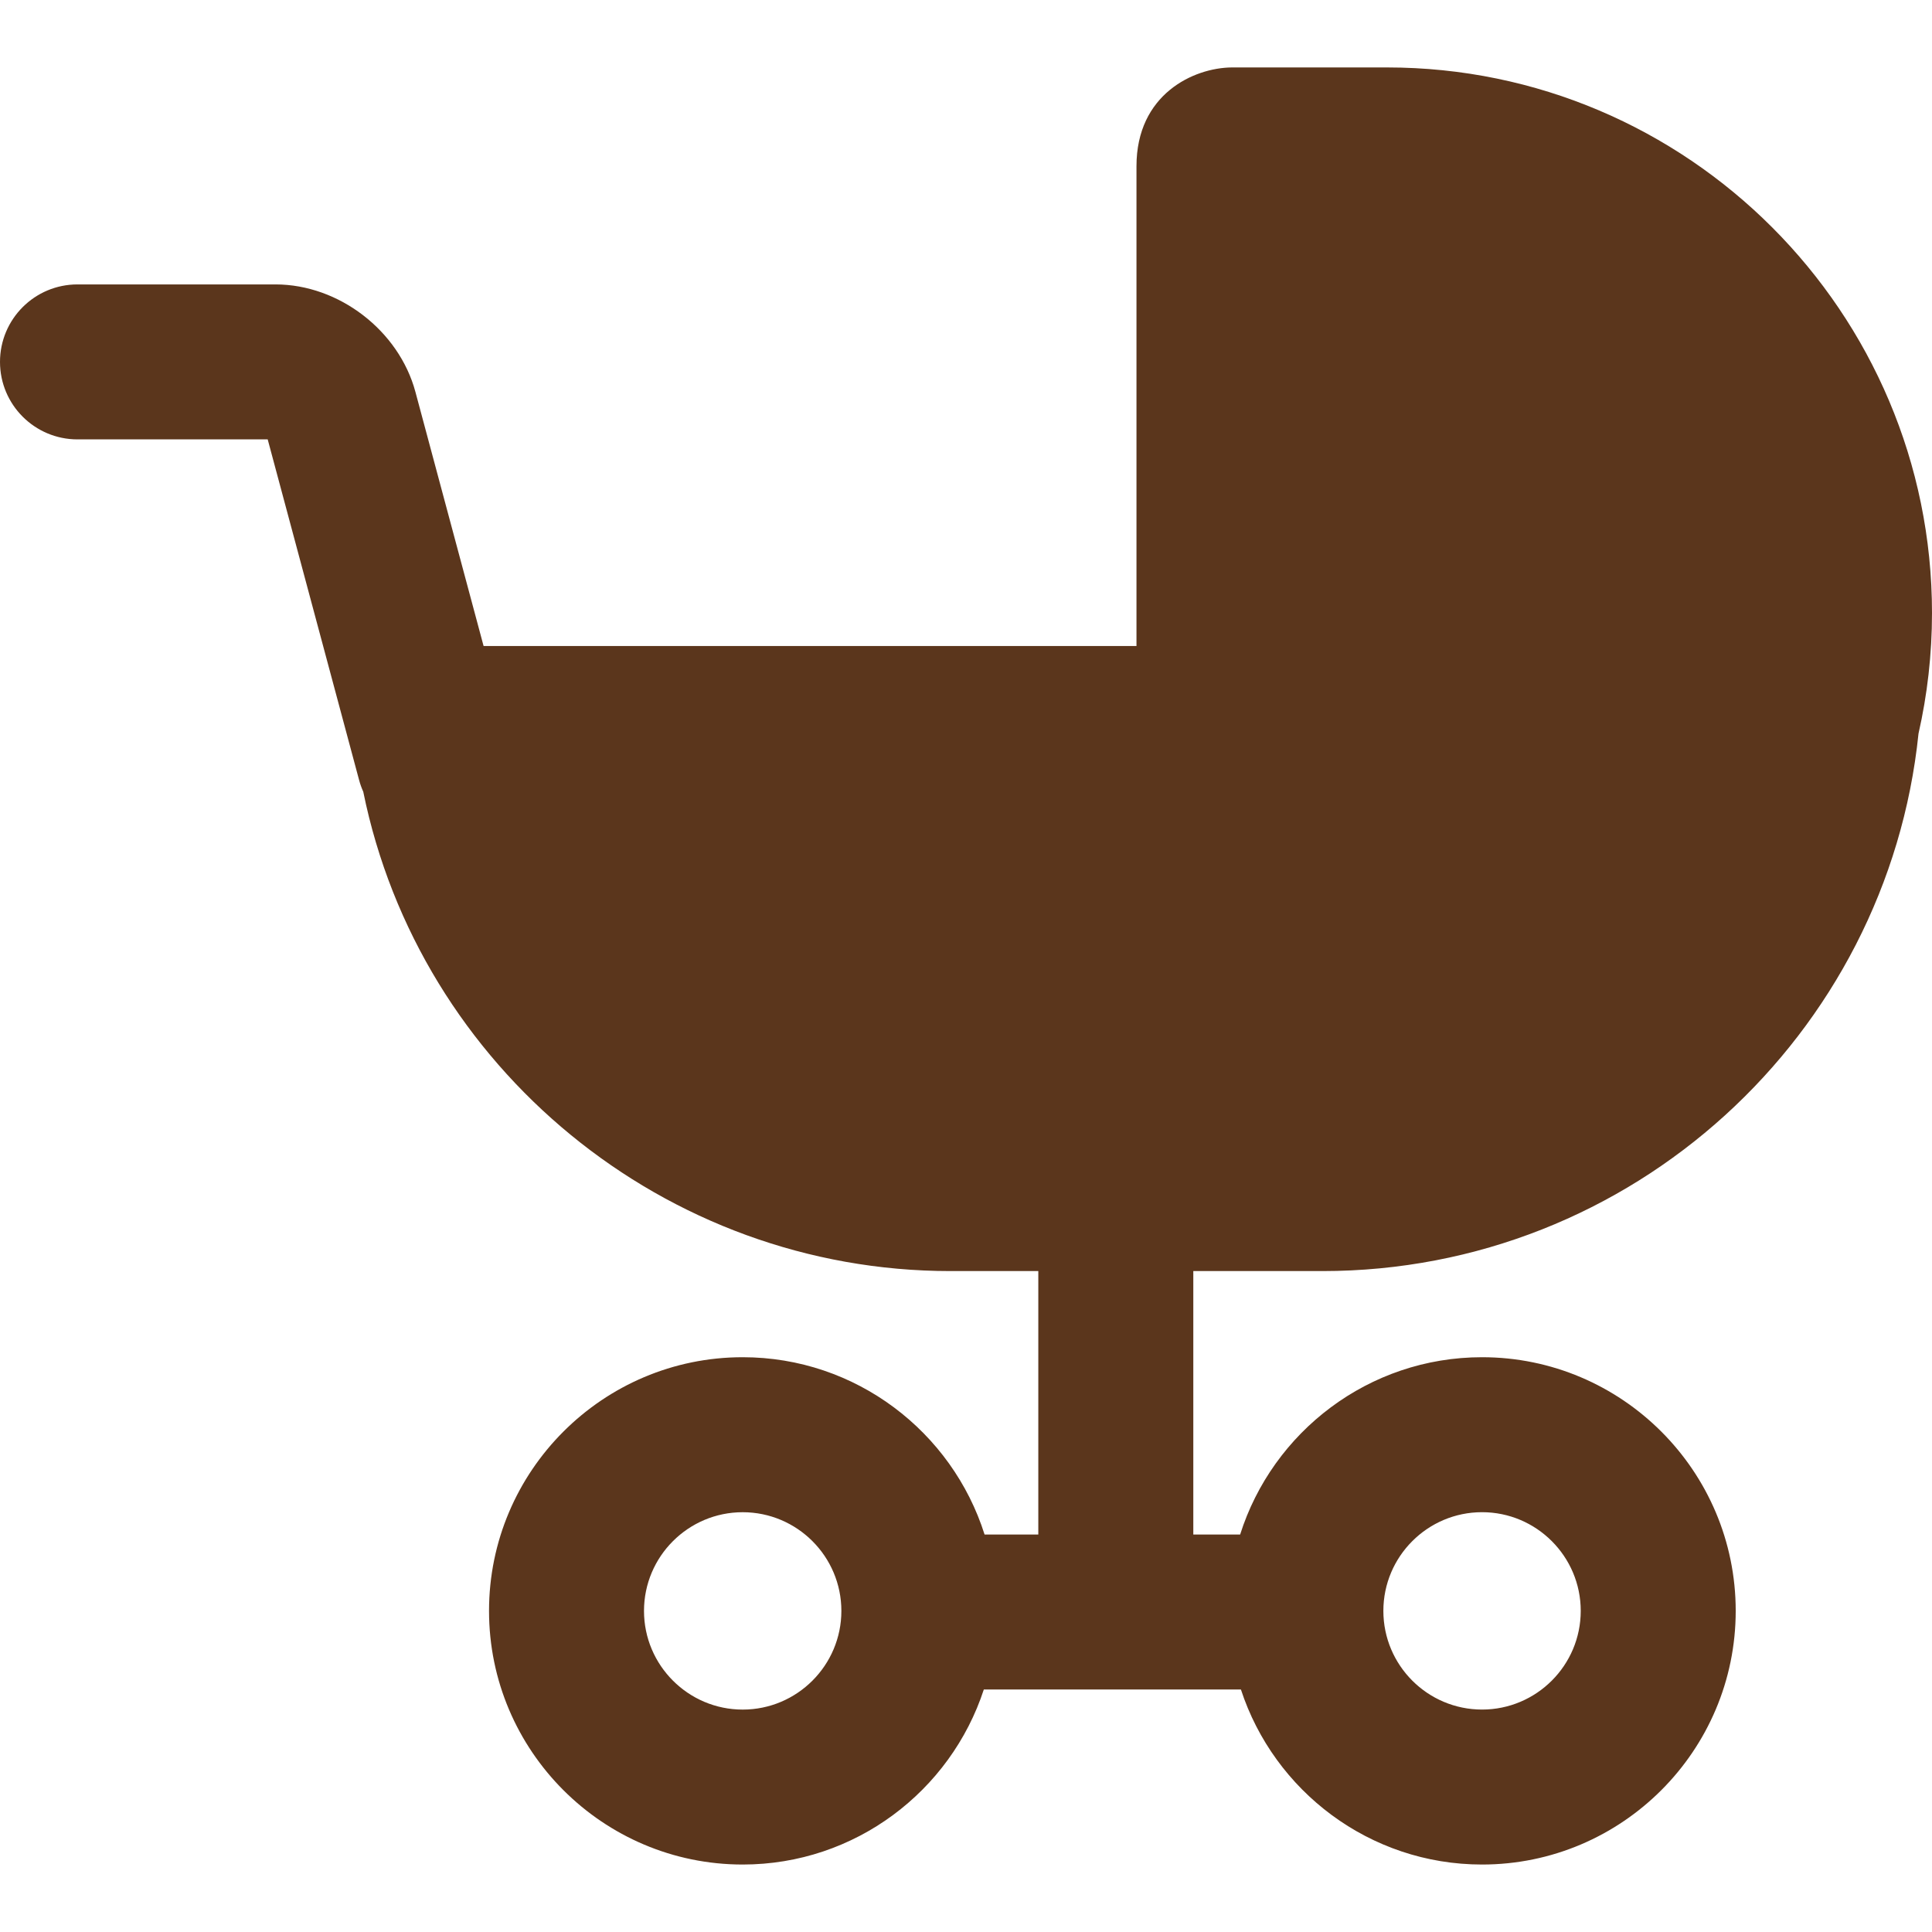 <svg width="75" height="75" viewBox="0 0 75 75" fill="none" xmlns="http://www.w3.org/2000/svg">
<path d="M46.324 49.343H51.337C63.354 49.343 73.272 40.183 74.476 28.479C74.818 26.972 75 25.405 75 23.797C75 12.119 65.51 2.618 53.845 2.618H47.819C46.331 2.631 44.118 3.662 44.118 6.451V25.078H18.773L16.126 15.212C15.487 12.834 13.153 11.041 10.695 11.041H3.008C1.347 11.041 0 12.388 0 14.049C0 15.71 1.347 17.057 3.008 17.057H10.392L13.94 30.281C13.982 30.439 14.037 30.591 14.102 30.736C16.28 41.451 25.807 49.343 36.898 49.343H40.307V59.57H38.221C36.961 55.585 33.228 52.687 28.831 52.687C23.401 52.687 18.984 57.105 18.984 62.534C18.984 67.964 23.401 72.381 28.831 72.381C33.196 72.381 36.904 69.526 38.192 65.586H48.172C49.46 69.526 53.168 72.381 57.533 72.381C62.962 72.381 67.38 67.964 67.38 62.534C67.38 57.105 62.962 52.687 57.533 52.687C53.136 52.687 49.403 55.585 48.142 59.57H46.324V49.343ZM28.831 66.366C26.719 66.366 25 64.647 25 62.535C25 60.422 26.719 58.704 28.831 58.704C30.944 58.704 32.662 60.422 32.662 62.535C32.662 64.647 30.944 66.366 28.831 66.366ZM57.533 58.703C59.645 58.703 61.364 60.422 61.364 62.534C61.364 64.647 59.645 66.365 57.533 66.365C55.42 66.365 53.702 64.647 53.702 62.534C53.702 60.422 55.42 58.703 57.533 58.703Z" fill="#5B361C"/>
</svg>
